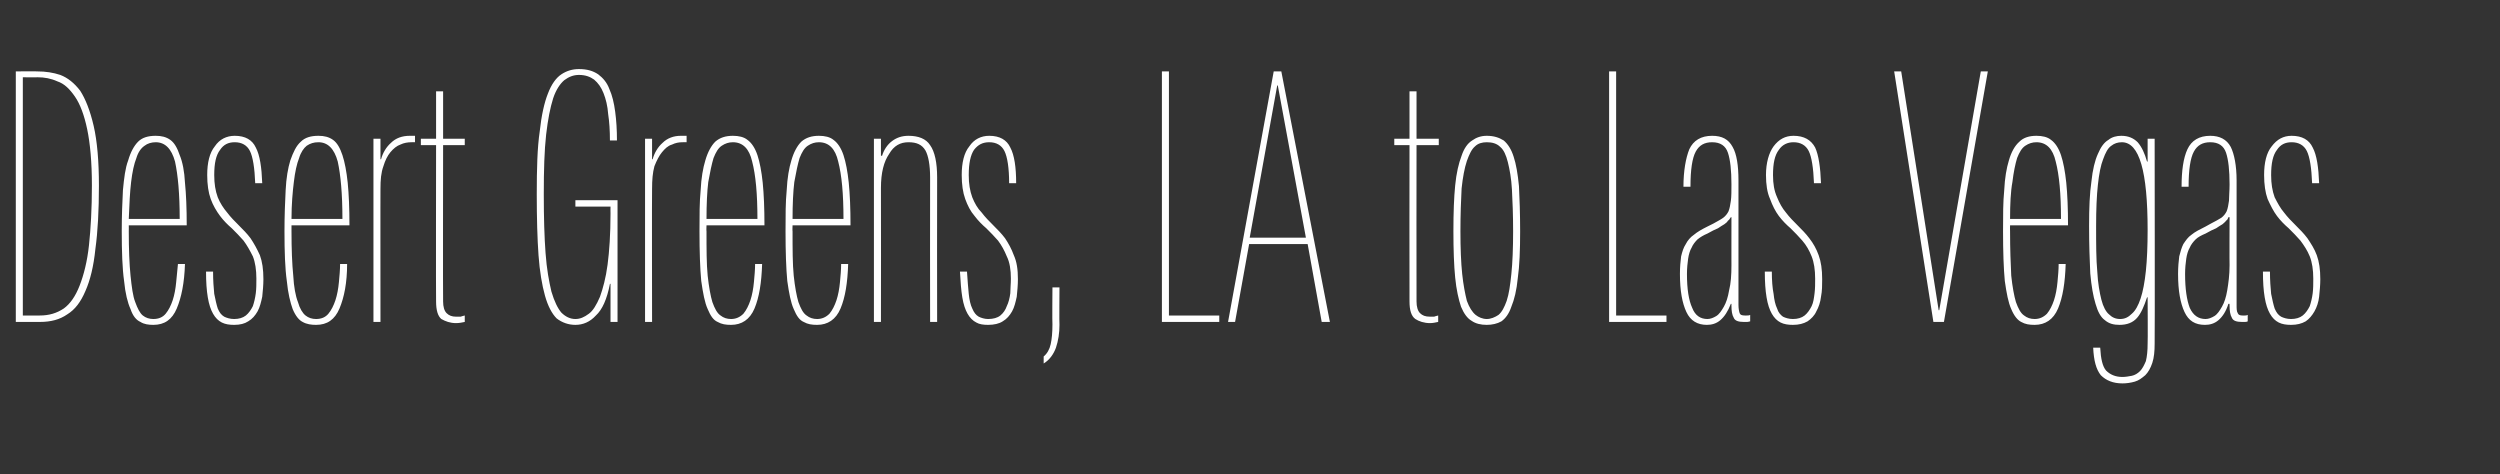 <?xml version="1.0" standalone="no"?>
<!DOCTYPE svg PUBLIC "-//W3C//DTD SVG 1.1//EN" "http://www.w3.org/Graphics/SVG/1.1/DTD/svg11.dtd">
<svg xmlns="http://www.w3.org/2000/svg" version="1.1" width="427.1px" height="81px" viewBox="0 -7 427.1 81" style="top:-7px">
  <rect x="0" y="-7" width="427.1" height="81" fill="#333333" stroke="none"/>
  <desc>Desert Greens, LA to Las Vegas</desc>
  <defs/>
  <g id="Polygon184716">
    <path d="M 16.9 24.7 C 16.9 29 16.7 32.6 16.3 35.5 C 16 38.5 15.4 40.9 14.6 42.7 C 13.8 44.6 12.8 45.9 11.5 46.7 C 10.2 47.6 8.7 48 6.8 48 C 6.84 48 2.7 48 2.7 48 L 2.7 5.2 C 2.7 5.2 6.36 5.16 6.4 5.2 C 7.8 5.2 9.1 5.4 10.3 5.8 C 11.6 6.3 12.7 7.2 13.7 8.5 C 14.6 9.9 15.4 11.9 16 14.5 C 16.6 17.1 16.9 20.5 16.9 24.7 Z M 15.7 24.7 C 15.7 20.7 15.4 17.5 14.9 15.1 C 14.4 12.7 13.7 10.8 12.8 9.5 C 11.9 8.2 11 7.3 9.8 6.9 C 8.7 6.4 7.6 6.2 6.4 6.2 C 6.36 6.24 3.9 6.2 3.9 6.2 L 3.9 46.9 C 3.9 46.9 6.84 46.92 6.8 46.9 C 8.4 46.9 9.7 46.5 10.9 45.7 C 12 44.9 12.9 43.6 13.6 41.8 C 14.3 40 14.9 37.7 15.2 34.9 C 15.5 32.1 15.7 28.7 15.7 24.7 Z M 31.6 38.1 C 31.5 41.3 31 43.8 30.2 45.7 C 29.4 47.6 28.1 48.5 26.2 48.5 C 25.4 48.5 24.6 48.4 24 48 C 23.3 47.7 22.7 47 22.3 45.8 C 21.8 44.7 21.4 43.1 21.2 41 C 20.9 38.9 20.8 36 20.8 32.5 C 20.8 29.8 20.9 27.5 21 25.5 C 21.2 23.4 21.4 21.7 21.9 20.4 C 22.3 19 22.9 17.9 23.6 17.2 C 24.3 16.5 25.3 16.2 26.6 16.2 C 27.6 16.2 28.4 16.4 29.1 16.9 C 29.8 17.4 30.3 18.3 30.7 19.5 C 31.2 20.7 31.5 22.3 31.6 24.2 C 31.8 26.2 31.9 28.6 31.9 31.5 C 31.92 31.5 22 31.5 22 31.5 C 22 31.5 22.02 32.46 22 32.5 C 22 35.6 22.1 38.1 22.3 40.1 C 22.5 42 22.7 43.6 23.1 44.6 C 23.5 45.7 23.9 46.5 24.4 46.9 C 24.9 47.3 25.5 47.5 26.2 47.5 C 27.1 47.5 27.8 47.2 28.3 46.6 C 28.8 46 29.2 45.2 29.5 44.3 C 29.8 43.4 30 42.3 30.1 41.2 C 30.2 40.1 30.3 39.1 30.4 38.1 C 30.4 38.1 31.6 38.1 31.6 38.1 Z M 30.7 30.4 C 30.7 26.1 30.4 22.9 29.9 20.6 C 29.3 18.4 28.2 17.3 26.6 17.3 C 25.9 17.3 25.2 17.5 24.7 17.9 C 24.1 18.3 23.6 19 23.3 20 C 22.9 21 22.6 22.4 22.4 24.1 C 22.2 25.7 22.1 27.9 22 30.4 C 22 30.4 30.7 30.4 30.7 30.4 Z M 45 40.7 C 45 41.7 44.9 42.7 44.8 43.7 C 44.6 44.6 44.4 45.5 44 46.2 C 43.6 46.9 43.1 47.5 42.4 47.9 C 41.8 48.3 41 48.5 40 48.5 C 39.2 48.5 38.5 48.4 37.9 48.1 C 37.3 47.8 36.8 47.3 36.4 46.6 C 36 45.9 35.7 45 35.5 43.8 C 35.3 42.6 35.2 41.2 35.2 39.4 C 35.2 39.4 36.4 39.4 36.4 39.4 C 36.4 40.9 36.5 42.2 36.6 43.2 C 36.8 44.2 37 45.1 37.2 45.7 C 37.5 46.4 37.8 46.8 38.3 47.1 C 38.7 47.3 39.3 47.5 40 47.5 C 40.8 47.5 41.5 47.3 42 46.9 C 42.5 46.5 42.9 45.9 43.2 45.3 C 43.4 44.7 43.6 43.9 43.7 43.1 C 43.8 42.3 43.8 41.5 43.8 40.6 C 43.8 39.1 43.6 37.8 43.2 36.8 C 42.7 35.8 42.2 34.9 41.6 34.1 C 41 33.4 40.3 32.7 39.6 32 C 38.9 31.4 38.2 30.7 37.6 29.9 C 37 29.1 36.4 28.1 36 27 C 35.6 25.9 35.4 24.5 35.4 22.9 C 35.4 20.8 35.8 19.1 36.7 18 C 37.5 16.8 38.7 16.2 40.1 16.2 C 41.9 16.2 43.1 16.9 43.7 18.2 C 44.4 19.5 44.7 21.6 44.8 24.3 C 44.8 24.3 43.6 24.3 43.6 24.3 C 43.5 21.7 43.2 19.8 42.7 18.8 C 42.2 17.8 41.3 17.3 40.1 17.3 C 39 17.3 38.2 17.7 37.6 18.6 C 36.9 19.5 36.6 20.9 36.6 22.9 C 36.6 24.4 36.8 25.6 37.2 26.7 C 37.6 27.7 38.2 28.6 38.8 29.3 C 39.4 30.1 40.1 30.8 40.8 31.5 C 41.5 32.2 42.2 32.9 42.8 33.7 C 43.4 34.6 43.9 35.5 44.4 36.6 C 44.8 37.7 45 39 45 40.7 Z M 59.3 38.1 C 59.3 41.3 58.8 43.8 58 45.7 C 57.2 47.6 55.9 48.5 54 48.5 C 53.2 48.5 52.4 48.4 51.7 48 C 51.1 47.7 50.5 47 50 45.8 C 49.6 44.7 49.2 43.1 49 41 C 48.7 38.9 48.6 36 48.6 32.5 C 48.6 29.8 48.7 27.5 48.8 25.5 C 48.9 23.4 49.2 21.7 49.6 20.4 C 50.1 19 50.6 17.9 51.4 17.2 C 52.1 16.5 53.1 16.2 54.4 16.2 C 55.4 16.2 56.2 16.4 56.9 16.9 C 57.6 17.4 58.1 18.3 58.5 19.5 C 58.9 20.7 59.2 22.3 59.4 24.2 C 59.6 26.2 59.7 28.6 59.7 31.5 C 59.7 31.5 49.8 31.5 49.8 31.5 C 49.8 31.5 49.8 32.46 49.8 32.5 C 49.8 35.6 49.9 38.1 50.1 40.1 C 50.2 42 50.5 43.6 50.9 44.6 C 51.2 45.7 51.7 46.5 52.2 46.9 C 52.7 47.3 53.3 47.5 54 47.5 C 54.9 47.5 55.6 47.2 56.1 46.6 C 56.6 46 57 45.2 57.3 44.3 C 57.6 43.4 57.8 42.3 57.9 41.2 C 58 40.1 58.1 39.1 58.1 38.1 C 58.1 38.1 59.3 38.1 59.3 38.1 Z M 58.5 30.4 C 58.5 26.1 58.2 22.9 57.7 20.6 C 57.1 18.4 56 17.3 54.4 17.3 C 53.6 17.3 53 17.5 52.4 17.9 C 51.9 18.3 51.4 19 51.1 20 C 50.7 21 50.4 22.4 50.2 24.1 C 50 25.7 49.8 27.9 49.8 30.4 C 49.8 30.4 58.5 30.4 58.5 30.4 Z M 63.8 48 L 63.8 16.7 L 65 16.7 L 65 20.2 C 65 20.2 65.1 20.22 65.1 20.2 C 65.4 19.1 66 18.1 66.8 17.4 C 67.6 16.6 68.7 16.2 70 16.2 C 69.96 16.2 70.9 16.2 70.9 16.2 L 70.9 17.3 C 70.9 17.3 70.26 17.28 70.3 17.3 C 69.7 17.3 69 17.4 68.4 17.7 C 67.8 17.9 67.2 18.4 66.7 19 C 66.2 19.6 65.8 20.4 65.5 21.4 C 65.1 22.5 65 23.7 65 25.3 C 64.98 25.26 65 48 65 48 L 63.8 48 Z M 79.4 48 C 78.9 48.1 78.5 48.2 77.9 48.2 C 76.9 48.2 76.1 47.9 75.4 47.5 C 74.8 47 74.5 46 74.5 44.5 C 74.46 44.46 74.5 17.8 74.5 17.8 L 71.9 17.8 L 71.9 16.7 L 74.5 16.7 L 74.5 8.6 L 75.7 8.6 L 75.7 16.7 L 79.4 16.7 L 79.4 17.8 L 75.7 17.8 C 75.7 17.8 75.66 44.46 75.7 44.5 C 75.7 45.4 75.9 46.1 76.3 46.5 C 76.7 46.9 77.2 47.1 77.9 47.1 C 78.2 47.1 78.5 47.1 78.7 47.1 C 78.9 47 79.1 47 79.4 46.9 C 79.4 46.9 79.4 48 79.4 48 Z M 104.3 48 L 104.3 41.5 C 104.3 41.5 104.16 41.46 104.2 41.5 C 103.7 44.1 102.9 45.9 101.8 46.9 C 100.8 48 99.6 48.5 98.3 48.5 C 97.1 48.5 96 48.1 95.1 47.4 C 94.3 46.6 93.6 45.3 93.1 43.5 C 92.6 41.7 92.2 39.4 92 36.6 C 91.8 33.8 91.7 30.3 91.7 26.2 C 91.7 21.8 91.8 18.2 92.2 15.5 C 92.5 12.7 93 10.5 93.6 9 C 94.2 7.4 95 6.3 95.9 5.7 C 96.8 5.1 97.8 4.8 98.9 4.8 C 100.3 4.8 101.3 5.1 102.2 5.7 C 103 6.3 103.7 7.1 104.1 8.2 C 104.6 9.3 104.9 10.6 105.1 12.1 C 105.3 13.6 105.4 15.2 105.4 17 C 105.4 17 104.2 17 104.2 17 C 104.2 15.3 104.1 13.8 103.9 12.5 C 103.8 11.1 103.5 9.9 103.1 8.9 C 102.7 7.9 102.2 7.2 101.5 6.6 C 100.8 6.1 100 5.8 98.9 5.8 C 98 5.8 97.2 6.1 96.4 6.7 C 95.7 7.3 95 8.3 94.5 9.8 C 94 11.4 93.6 13.4 93.3 16 C 93 18.7 92.9 22 92.9 26.2 C 92.9 30.2 93 33.5 93.2 36.2 C 93.4 39 93.8 41.1 94.2 42.8 C 94.7 44.5 95.3 45.7 95.9 46.4 C 96.6 47.1 97.4 47.5 98.3 47.5 C 99.1 47.5 99.8 47.2 100.6 46.6 C 101.3 46.1 101.9 45.1 102.5 43.7 C 103 42.3 103.5 40.5 103.8 38.2 C 104.1 35.9 104.3 33 104.3 29.5 C 104.28 29.46 104.3 28.3 104.3 28.3 L 98.3 28.3 L 98.3 27.2 L 105.5 27.2 L 105.5 48 L 104.3 48 Z M 110.2 48 L 110.2 16.7 L 111.4 16.7 L 111.4 20.2 C 111.4 20.2 111.48 20.22 111.5 20.2 C 111.8 19.1 112.4 18.1 113.2 17.4 C 114 16.6 115.1 16.2 116.3 16.2 C 116.34 16.2 117.3 16.2 117.3 16.2 L 117.3 17.3 C 117.3 17.3 116.64 17.28 116.6 17.3 C 116 17.3 115.4 17.4 114.8 17.7 C 114.1 17.9 113.6 18.4 113.1 19 C 112.6 19.6 112.2 20.4 111.8 21.4 C 111.5 22.5 111.4 23.7 111.4 25.3 C 111.36 25.26 111.4 48 111.4 48 L 110.2 48 Z M 130.2 38.1 C 130.1 41.3 129.7 43.8 128.9 45.7 C 128.1 47.6 126.7 48.5 124.9 48.5 C 124 48.5 123.3 48.4 122.6 48 C 121.9 47.7 121.4 47 120.9 45.8 C 120.4 44.7 120.1 43.1 119.8 41 C 119.6 38.9 119.5 36 119.5 32.5 C 119.5 29.8 119.5 27.5 119.7 25.5 C 119.8 23.4 120.1 21.7 120.5 20.4 C 120.9 19 121.5 17.9 122.2 17.2 C 123 16.5 124 16.2 125.2 16.2 C 126.2 16.2 127.1 16.4 127.7 16.9 C 128.4 17.4 129 18.3 129.4 19.5 C 129.8 20.7 130.1 22.3 130.3 24.2 C 130.5 26.2 130.6 28.6 130.6 31.5 C 130.56 31.5 120.7 31.5 120.7 31.5 C 120.7 31.5 120.66 32.46 120.7 32.5 C 120.7 35.6 120.7 38.1 120.9 40.1 C 121.1 42 121.4 43.6 121.7 44.6 C 122.1 45.7 122.5 46.5 123.1 46.9 C 123.6 47.3 124.2 47.5 124.9 47.5 C 125.7 47.5 126.4 47.2 127 46.6 C 127.5 46 127.9 45.2 128.2 44.3 C 128.5 43.4 128.7 42.3 128.8 41.2 C 128.9 40.1 129 39.1 129 38.1 C 129 38.1 130.2 38.1 130.2 38.1 Z M 129.4 30.4 C 129.4 26.1 129.1 22.9 128.5 20.6 C 128 18.4 126.9 17.3 125.2 17.3 C 124.5 17.3 123.9 17.5 123.3 17.9 C 122.7 18.3 122.3 19 121.9 20 C 121.6 21 121.3 22.4 121 24.1 C 120.8 25.7 120.7 27.9 120.7 30.4 C 120.7 30.4 129.4 30.4 129.4 30.4 Z M 144.9 38.1 C 144.8 41.3 144.4 43.8 143.6 45.7 C 142.8 47.6 141.4 48.5 139.6 48.5 C 138.7 48.5 138 48.4 137.3 48 C 136.6 47.7 136.1 47 135.6 45.8 C 135.1 44.7 134.8 43.1 134.5 41 C 134.3 38.9 134.2 36 134.2 32.5 C 134.2 29.8 134.2 27.5 134.4 25.5 C 134.5 23.4 134.8 21.7 135.2 20.4 C 135.6 19 136.2 17.9 136.9 17.2 C 137.7 16.5 138.7 16.2 139.9 16.2 C 140.9 16.2 141.8 16.4 142.4 16.9 C 143.1 17.4 143.7 18.3 144.1 19.5 C 144.5 20.7 144.8 22.3 145 24.2 C 145.2 26.2 145.3 28.6 145.3 31.5 C 145.26 31.5 135.4 31.5 135.4 31.5 C 135.4 31.5 135.36 32.46 135.4 32.5 C 135.4 35.6 135.4 38.1 135.6 40.1 C 135.8 42 136.1 43.6 136.4 44.6 C 136.8 45.7 137.2 46.5 137.8 46.9 C 138.3 47.3 138.9 47.5 139.6 47.5 C 140.4 47.5 141.1 47.2 141.7 46.6 C 142.2 46 142.6 45.2 142.9 44.3 C 143.2 43.4 143.4 42.3 143.5 41.2 C 143.6 40.1 143.7 39.1 143.7 38.1 C 143.7 38.1 144.9 38.1 144.9 38.1 Z M 144.1 30.4 C 144.1 26.1 143.8 22.9 143.2 20.6 C 142.7 18.4 141.6 17.3 139.9 17.3 C 139.2 17.3 138.6 17.5 138 17.9 C 137.4 18.3 137 19 136.6 20 C 136.3 21 136 22.4 135.7 24.1 C 135.5 25.7 135.4 27.9 135.4 30.4 C 135.4 30.4 144.1 30.4 144.1 30.4 Z M 158.9 48 C 158.9 48 158.87 23.34 158.9 23.3 C 158.9 21.2 158.6 19.6 158.1 18.7 C 157.5 17.7 156.6 17.3 155.2 17.3 C 153.8 17.3 152.7 17.9 151.9 19.3 C 151 20.6 150.5 22.5 150.5 25.1 C 150.53 25.14 150.5 48 150.5 48 L 149.3 48 L 149.3 16.7 L 150.5 16.7 L 150.5 19.6 C 150.5 19.6 150.65 19.62 150.7 19.6 C 151 18.6 151.6 17.7 152.4 17.1 C 153.2 16.5 154.1 16.2 155.2 16.2 C 156.9 16.2 158.2 16.7 158.9 17.8 C 159.7 18.9 160.1 20.8 160.1 23.3 C 160.07 23.34 160.1 48 160.1 48 L 158.9 48 Z M 173.9 40.7 C 173.9 41.7 173.8 42.7 173.7 43.7 C 173.5 44.6 173.3 45.5 172.9 46.2 C 172.5 46.9 172 47.5 171.3 47.9 C 170.7 48.3 169.8 48.5 168.8 48.5 C 168 48.5 167.3 48.4 166.8 48.1 C 166.2 47.8 165.7 47.3 165.3 46.6 C 164.9 45.9 164.6 45 164.4 43.8 C 164.2 42.6 164.1 41.2 164 39.4 C 164 39.4 165.2 39.4 165.2 39.4 C 165.3 40.9 165.4 42.2 165.5 43.2 C 165.6 44.2 165.8 45.1 166.1 45.7 C 166.4 46.4 166.7 46.8 167.2 47.1 C 167.6 47.3 168.2 47.5 168.8 47.5 C 169.7 47.5 170.4 47.3 170.9 46.9 C 171.4 46.5 171.8 45.9 172 45.3 C 172.3 44.7 172.5 43.9 172.6 43.1 C 172.6 42.3 172.7 41.5 172.7 40.6 C 172.7 39.1 172.5 37.8 172 36.8 C 171.6 35.8 171.1 34.9 170.5 34.1 C 169.9 33.4 169.2 32.7 168.5 32 C 167.8 31.4 167.1 30.7 166.5 29.9 C 165.8 29.1 165.3 28.1 164.9 27 C 164.5 25.9 164.3 24.5 164.3 22.9 C 164.3 20.8 164.7 19.1 165.6 18 C 166.4 16.8 167.6 16.2 169 16.2 C 170.8 16.2 172 16.9 172.6 18.2 C 173.3 19.5 173.6 21.6 173.6 24.3 C 173.6 24.3 172.4 24.3 172.4 24.3 C 172.4 21.7 172.1 19.8 171.6 18.8 C 171.1 17.8 170.2 17.3 169 17.3 C 167.9 17.3 167.1 17.7 166.4 18.6 C 165.8 19.5 165.5 20.9 165.5 22.9 C 165.5 24.4 165.7 25.6 166.1 26.7 C 166.5 27.7 167 28.6 167.7 29.3 C 168.3 30.1 169 30.8 169.7 31.5 C 170.4 32.2 171.1 32.9 171.7 33.7 C 172.3 34.6 172.8 35.5 173.2 36.6 C 173.7 37.7 173.9 39 173.9 40.7 Z M 181 48.5 C 181 49.9 180.8 51.2 180.4 52.4 C 180 53.5 179.3 54.5 178.3 55.1 C 178.3 55.1 178.3 53.9 178.3 53.9 C 178.9 53.4 179.3 52.7 179.5 51.8 C 179.7 50.9 179.8 49.8 179.8 48.4 C 179.75 48.36 179.8 42.1 179.8 42.1 L 181 42.1 C 181 42.1 180.95 48.54 181 48.5 Z M 198.5 48 L 198.5 5.2 L 199.7 5.2 L 199.7 46.9 L 208.3 46.9 L 208.3 48 L 198.5 48 Z M 225.8 48 L 223.4 34.7 L 213.4 34.7 L 211 48 L 209.8 48 L 217.6 5.2 L 218.9 5.2 L 227.2 48 L 225.8 48 Z M 218.3 7.6 L 218.2 7.6 L 213.5 33.6 L 223.1 33.6 L 218.3 7.6 Z M 245.7 48 C 245.2 48.1 244.8 48.2 244.3 48.2 C 243.3 48.2 242.4 47.9 241.8 47.5 C 241.1 47 240.8 46 240.8 44.5 C 240.77 44.46 240.8 17.8 240.8 17.8 L 238.2 17.8 L 238.2 16.7 L 240.8 16.7 L 240.8 8.6 L 242 8.6 L 242 16.7 L 245.8 16.7 L 245.8 17.8 L 242 17.8 C 242 17.8 241.97 44.46 242 44.5 C 242 45.4 242.2 46.1 242.6 46.5 C 243 46.9 243.5 47.1 244.3 47.1 C 244.5 47.1 244.8 47.1 245 47.1 C 245.2 47 245.4 47 245.7 46.9 C 245.7 46.9 245.7 48 245.7 48 Z M 259.7 32.5 C 259.7 35.7 259.6 38.4 259.3 40.5 C 259.1 42.6 258.7 44.2 258.2 45.4 C 257.8 46.6 257.2 47.4 256.5 47.9 C 255.8 48.3 254.9 48.5 254 48.5 C 253 48.5 252.1 48.3 251.4 47.8 C 250.7 47.4 250.1 46.6 249.6 45.4 C 249.2 44.2 248.8 42.5 248.6 40.4 C 248.4 38.4 248.3 35.7 248.3 32.5 C 248.3 29.3 248.4 26.7 248.6 24.7 C 248.8 22.6 249.2 20.9 249.7 19.6 C 250.1 18.4 250.7 17.5 251.5 17 C 252.2 16.5 253 16.2 254 16.2 C 255.2 16.2 256.1 16.5 256.9 17 C 257.6 17.6 258.2 18.5 258.6 19.8 C 259 21 259.3 22.7 259.5 24.8 C 259.6 26.9 259.7 29.4 259.7 32.5 Z M 258.5 32.5 C 258.5 29.7 258.4 27.3 258.3 25.4 C 258.2 23.5 257.9 21.9 257.6 20.7 C 257.3 19.5 256.9 18.6 256.3 18.1 C 255.7 17.5 254.9 17.3 254 17.3 C 253.2 17.3 252.5 17.5 252 18 C 251.4 18.5 251 19.4 250.6 20.5 C 250.2 21.7 249.9 23.3 249.7 25.2 C 249.6 27.2 249.5 29.6 249.5 32.5 C 249.5 35.4 249.6 37.9 249.8 39.8 C 250 41.7 250.3 43.2 250.6 44.4 C 251 45.5 251.5 46.3 252.1 46.8 C 252.6 47.2 253.3 47.5 254 47.5 C 254.7 47.5 255.4 47.2 256 46.8 C 256.6 46.3 257 45.5 257.4 44.4 C 257.8 43.2 258 41.7 258.2 39.8 C 258.4 37.9 258.5 35.4 258.5 32.5 Z M 274.9 48 L 274.9 5.2 L 276.1 5.2 L 276.1 46.9 L 284.7 46.9 L 284.7 48 L 274.9 48 Z M 292.5 16.2 C 294.2 16.2 295.3 16.8 296 18.1 C 296.7 19.3 297 21.3 297 23.8 C 297 23.8 297 45.1 297 45.1 C 297 45.7 297.1 46.2 297.2 46.5 C 297.3 46.8 297.6 46.9 298.1 46.9 C 298.1 46.9 298.4 46.9 298.4 46.9 C 298.6 46.9 298.8 46.9 299 46.8 C 299 46.8 299 47.9 299 47.9 C 298.7 48 298.5 48 298.4 48 C 298.4 48 297.9 48 297.9 48 C 297 48 296.4 47.8 296.2 47.3 C 295.9 46.8 295.8 46.1 295.8 45.2 C 295.79 45.18 295.8 44.9 295.8 44.9 C 295.8 44.9 295.67 44.94 295.7 44.9 C 295.2 46.2 294.6 47.1 293.9 47.7 C 293.2 48.3 292.4 48.5 291.6 48.5 C 290 48.5 288.8 47.8 288.1 46.3 C 287.4 44.8 287 42.7 287 39.8 C 287 38.6 287.1 37.6 287.2 36.8 C 287.4 36 287.6 35.3 288 34.7 C 288.3 34.1 288.8 33.5 289.4 33.1 C 290 32.6 290.7 32.2 291.7 31.7 C 291.7 31.7 292.7 31.2 292.7 31.2 C 293.4 30.8 294 30.5 294.4 30.2 C 294.8 29.9 295.1 29.5 295.3 29.1 C 295.5 28.6 295.6 28 295.7 27.3 C 295.8 26.6 295.8 25.6 295.8 24.5 C 295.8 22.1 295.6 20.3 295.2 19.1 C 294.8 17.9 293.9 17.3 292.5 17.3 C 291.2 17.3 290.3 17.8 289.7 18.9 C 289.1 20 288.8 22 288.8 24.9 C 288.8 24.9 287.6 24.9 287.6 24.9 C 287.6 22.2 288 20 288.6 18.5 C 289.3 17 290.6 16.2 292.5 16.2 Z M 295.8 30.1 C 295.8 30.1 295.67 30.12 295.7 30.1 C 295.5 30.4 295.4 30.6 295.2 30.7 C 295.1 30.9 294.9 31.1 294.6 31.3 C 294.3 31.5 293.9 31.7 293.5 32 C 293 32.2 292.4 32.5 291.7 32.9 C 291 33.2 290.5 33.5 290 33.9 C 289.6 34.3 289.2 34.8 289 35.3 C 288.7 35.8 288.5 36.5 288.4 37.2 C 288.3 37.9 288.2 38.8 288.2 39.8 C 288.2 42.4 288.5 44.3 289.1 45.6 C 289.6 46.9 290.5 47.5 291.7 47.5 C 292.2 47.5 292.7 47.3 293.2 47 C 293.7 46.7 294.1 46.1 294.5 45.4 C 294.9 44.7 295.2 43.8 295.4 42.6 C 295.7 41.4 295.8 40 295.8 38.3 C 295.79 38.34 295.8 30.1 295.8 30.1 Z M 311.3 40.7 C 311.3 41.7 311.3 42.7 311.1 43.7 C 311 44.6 310.7 45.5 310.3 46.2 C 310 46.9 309.4 47.5 308.8 47.9 C 308.1 48.3 307.3 48.5 306.3 48.5 C 305.5 48.5 304.8 48.4 304.2 48.1 C 303.6 47.8 303.1 47.3 302.7 46.6 C 302.3 45.9 302 45 301.8 43.8 C 301.6 42.6 301.5 41.2 301.5 39.4 C 301.5 39.4 302.7 39.4 302.7 39.4 C 302.7 40.9 302.8 42.2 303 43.2 C 303.1 44.2 303.3 45.1 303.6 45.7 C 303.8 46.4 304.2 46.8 304.6 47.1 C 305 47.3 305.6 47.5 306.3 47.5 C 307.1 47.5 307.8 47.3 308.3 46.9 C 308.8 46.5 309.2 45.9 309.5 45.3 C 309.8 44.7 309.9 43.9 310 43.1 C 310.1 42.3 310.1 41.5 310.1 40.6 C 310.1 39.1 309.9 37.8 309.5 36.8 C 309.1 35.8 308.6 34.9 307.9 34.1 C 307.3 33.4 306.6 32.7 305.9 32 C 305.2 31.4 304.5 30.7 303.9 29.9 C 303.3 29.1 302.8 28.1 302.4 27 C 301.9 25.9 301.7 24.5 301.7 22.9 C 301.7 20.8 302.2 19.1 303 18 C 303.9 16.8 305 16.2 306.4 16.2 C 308.2 16.2 309.4 16.9 310.1 18.2 C 310.7 19.5 311 21.6 311.1 24.3 C 311.1 24.3 309.9 24.3 309.9 24.3 C 309.8 21.7 309.5 19.8 309 18.8 C 308.5 17.8 307.6 17.3 306.4 17.3 C 305.4 17.3 304.5 17.7 303.9 18.6 C 303.2 19.5 302.9 20.9 302.9 22.9 C 302.9 24.4 303.1 25.6 303.6 26.7 C 304 27.7 304.5 28.6 305.1 29.3 C 305.7 30.1 306.4 30.8 307.1 31.5 C 307.8 32.2 308.5 32.9 309.1 33.7 C 309.8 34.6 310.3 35.5 310.7 36.6 C 311.1 37.7 311.3 39 311.3 40.7 Z M 330.3 48 L 323.6 5.2 L 324.8 5.2 L 331.2 46 L 331.3 46 L 338.4 5.2 L 339.6 5.2 L 332.1 48 L 330.3 48 Z M 352.9 38.1 C 352.8 41.3 352.4 43.8 351.6 45.7 C 350.8 47.6 349.4 48.5 347.6 48.5 C 346.7 48.5 346 48.4 345.3 48 C 344.7 47.7 344.1 47 343.6 45.8 C 343.1 44.7 342.8 43.1 342.5 41 C 342.3 38.9 342.2 36 342.2 32.5 C 342.2 29.8 342.2 27.5 342.4 25.5 C 342.5 23.4 342.8 21.7 343.2 20.4 C 343.6 19 344.2 17.9 345 17.2 C 345.7 16.5 346.7 16.2 347.9 16.2 C 348.9 16.2 349.8 16.4 350.4 16.9 C 351.1 17.4 351.7 18.3 352.1 19.5 C 352.5 20.7 352.8 22.3 353 24.2 C 353.2 26.2 353.3 28.6 353.3 31.5 C 353.27 31.5 343.4 31.5 343.4 31.5 C 343.4 31.5 343.37 32.46 343.4 32.5 C 343.4 35.6 343.5 38.1 343.6 40.1 C 343.8 42 344.1 43.6 344.4 44.6 C 344.8 45.7 345.2 46.5 345.8 46.9 C 346.3 47.3 346.9 47.5 347.6 47.5 C 348.4 47.5 349.1 47.2 349.7 46.6 C 350.2 46 350.6 45.2 350.9 44.3 C 351.2 43.4 351.4 42.3 351.5 41.2 C 351.6 40.1 351.7 39.1 351.7 38.1 C 351.7 38.1 352.9 38.1 352.9 38.1 Z M 352.1 30.4 C 352.1 26.1 351.8 22.9 351.2 20.6 C 350.7 18.4 349.6 17.3 347.9 17.3 C 347.2 17.3 346.6 17.5 346 17.9 C 345.4 18.3 345 19 344.6 20 C 344.3 21 344 22.4 343.8 24.1 C 343.5 25.7 343.4 27.9 343.4 30.4 C 343.4 30.4 352.1 30.4 352.1 30.4 Z M 368.1 51.7 C 368.1 53 368 54.1 367.7 55 C 367.4 55.9 367 56.6 366.5 57.1 C 365.9 57.6 365.4 58 364.7 58.2 C 364 58.4 363.3 58.5 362.6 58.5 C 361 58.5 359.8 58 358.9 57.1 C 358.1 56.1 357.7 54.6 357.6 52.4 C 357.6 52.4 358.8 52.4 358.8 52.4 C 358.9 54.3 359.2 55.6 359.8 56.3 C 360.5 57 361.4 57.4 362.6 57.4 C 363.1 57.4 363.7 57.3 364.2 57.2 C 364.7 57.1 365.2 56.8 365.6 56.4 C 366 56 366.3 55.4 366.6 54.7 C 366.8 53.9 366.9 52.9 366.9 51.7 C 366.95 51.66 366.9 43.8 366.9 43.8 C 366.9 43.8 366.77 43.8 366.8 43.8 C 366.3 45.3 365.8 46.5 365.1 47.3 C 364.4 48.1 363.4 48.5 362.1 48.5 C 361.1 48.5 360.3 48.3 359.6 47.7 C 358.9 47.2 358.4 46.3 358 44.9 C 357.6 43.6 357.3 41.9 357.1 39.7 C 357 37.5 356.9 34.8 356.9 31.6 C 356.9 28.5 357 26 357.3 24 C 357.5 22 357.9 20.4 358.4 19.3 C 358.9 18.1 359.5 17.3 360.2 16.9 C 360.8 16.4 361.6 16.2 362.4 16.2 C 363.6 16.2 364.5 16.6 365.2 17.3 C 365.9 18.1 366.4 19.2 366.8 20.6 C 366.77 20.58 366.9 20.6 366.9 20.6 L 366.9 16.7 L 368.1 16.7 C 368.1 16.7 368.15 51.72 368.1 51.7 Z M 366.9 32.3 C 366.9 22.3 365.5 17.3 362.5 17.3 C 361.8 17.3 361.2 17.5 360.7 17.9 C 360.1 18.3 359.7 19.1 359.3 20.2 C 358.9 21.2 358.6 22.7 358.4 24.6 C 358.2 26.4 358.1 28.8 358.1 31.6 C 358.1 34.7 358.1 37.3 358.3 39.4 C 358.4 41.4 358.7 43 359 44.2 C 359.3 45.4 359.8 46.3 360.3 46.7 C 360.8 47.2 361.4 47.5 362.2 47.5 C 363 47.5 363.6 47.2 364.2 46.6 C 364.8 46.1 365.3 45.2 365.7 44 C 366.1 42.8 366.4 41.2 366.6 39.3 C 366.8 37.4 366.9 35 366.9 32.3 Z M 377.6 16.2 C 379.2 16.2 380.4 16.8 381.1 18.1 C 381.7 19.3 382.1 21.3 382.1 23.8 C 382.1 23.8 382.1 45.1 382.1 45.1 C 382.1 45.7 382.1 46.2 382.3 46.5 C 382.4 46.8 382.7 46.9 383.1 46.9 C 383.1 46.9 383.5 46.9 383.5 46.9 C 383.7 46.9 383.8 46.9 384 46.8 C 384 46.8 384 47.9 384 47.9 C 383.8 48 383.6 48 383.5 48 C 383.5 48 383 48 383 48 C 382.1 48 381.5 47.8 381.3 47.3 C 381 46.8 380.9 46.1 380.9 45.2 C 380.87 45.18 380.9 44.9 380.9 44.9 C 380.9 44.9 380.75 44.94 380.7 44.9 C 380.3 46.2 379.7 47.1 379 47.7 C 378.3 48.3 377.5 48.5 376.7 48.5 C 375 48.5 373.9 47.8 373.2 46.3 C 372.5 44.8 372.1 42.7 372.1 39.8 C 372.1 38.6 372.2 37.6 372.3 36.8 C 372.5 36 372.7 35.3 373 34.7 C 373.4 34.1 373.8 33.5 374.4 33.1 C 375 32.6 375.8 32.2 376.8 31.7 C 376.8 31.7 377.7 31.2 377.7 31.2 C 378.5 30.8 379 30.5 379.5 30.2 C 379.9 29.9 380.2 29.5 380.4 29.1 C 380.6 28.6 380.7 28 380.8 27.3 C 380.8 26.6 380.9 25.6 380.9 24.5 C 380.9 22.1 380.7 20.3 380.3 19.1 C 379.9 17.9 379 17.3 377.6 17.3 C 376.3 17.3 375.4 17.8 374.8 18.9 C 374.2 20 373.9 22 373.9 24.9 C 373.9 24.9 372.7 24.9 372.7 24.9 C 372.7 22.2 373 20 373.7 18.5 C 374.4 17 375.7 16.2 377.6 16.2 Z M 380.9 30.1 C 380.9 30.1 380.75 30.12 380.7 30.1 C 380.6 30.4 380.5 30.6 380.3 30.7 C 380.2 30.9 379.9 31.1 379.7 31.3 C 379.4 31.5 379 31.7 378.6 32 C 378.1 32.2 377.5 32.5 376.8 32.9 C 376.1 33.2 375.5 33.5 375.1 33.9 C 374.7 34.3 374.3 34.8 374.1 35.3 C 373.8 35.8 373.6 36.5 373.5 37.2 C 373.4 37.9 373.3 38.8 373.3 39.8 C 373.3 42.4 373.6 44.3 374.1 45.6 C 374.7 46.9 375.6 47.5 376.8 47.5 C 377.3 47.5 377.8 47.3 378.3 47 C 378.8 46.7 379.2 46.1 379.6 45.4 C 380 44.7 380.3 43.8 380.5 42.6 C 380.7 41.4 380.9 40 380.9 38.3 C 380.87 38.34 380.9 30.1 380.9 30.1 Z M 396.4 40.7 C 396.4 41.7 396.3 42.7 396.2 43.7 C 396.1 44.6 395.8 45.5 395.4 46.2 C 395 46.9 394.5 47.5 393.9 47.9 C 393.2 48.3 392.4 48.5 391.4 48.5 C 390.6 48.5 389.9 48.4 389.3 48.1 C 388.7 47.8 388.2 47.3 387.8 46.6 C 387.4 45.9 387.1 45 386.9 43.8 C 386.7 42.6 386.6 41.2 386.6 39.4 C 386.6 39.4 387.8 39.4 387.8 39.4 C 387.8 40.9 387.9 42.2 388 43.2 C 388.2 44.2 388.4 45.1 388.6 45.7 C 388.9 46.4 389.2 46.8 389.7 47.1 C 390.1 47.3 390.7 47.5 391.4 47.5 C 392.2 47.5 392.9 47.3 393.4 46.9 C 393.9 46.5 394.3 45.9 394.6 45.3 C 394.8 44.7 395 43.9 395.1 43.1 C 395.2 42.3 395.2 41.5 395.2 40.6 C 395.2 39.1 395 37.8 394.6 36.8 C 394.2 35.8 393.6 34.9 393 34.1 C 392.4 33.4 391.7 32.7 391 32 C 390.3 31.4 389.6 30.7 389 29.9 C 388.4 29.1 387.9 28.1 387.4 27 C 387 25.9 386.8 24.5 386.8 22.9 C 386.8 20.8 387.2 19.1 388.1 18 C 389 16.8 390.1 16.2 391.5 16.2 C 393.3 16.2 394.5 16.9 395.1 18.2 C 395.8 19.5 396.1 21.6 396.2 24.3 C 396.2 24.3 395 24.3 395 24.3 C 394.9 21.7 394.6 19.8 394.1 18.8 C 393.6 17.8 392.7 17.3 391.5 17.3 C 390.4 17.3 389.6 17.7 389 18.6 C 388.3 19.5 388 20.9 388 22.9 C 388 24.4 388.2 25.6 388.6 26.7 C 389.1 27.7 389.6 28.6 390.2 29.3 C 390.8 30.1 391.5 30.8 392.2 31.5 C 392.9 32.2 393.6 32.9 394.2 33.7 C 394.8 34.6 395.4 35.5 395.8 36.6 C 396.2 37.7 396.4 39 396.4 40.7 Z " stroke="none" fill="#fff"/>
  </g>
</svg>